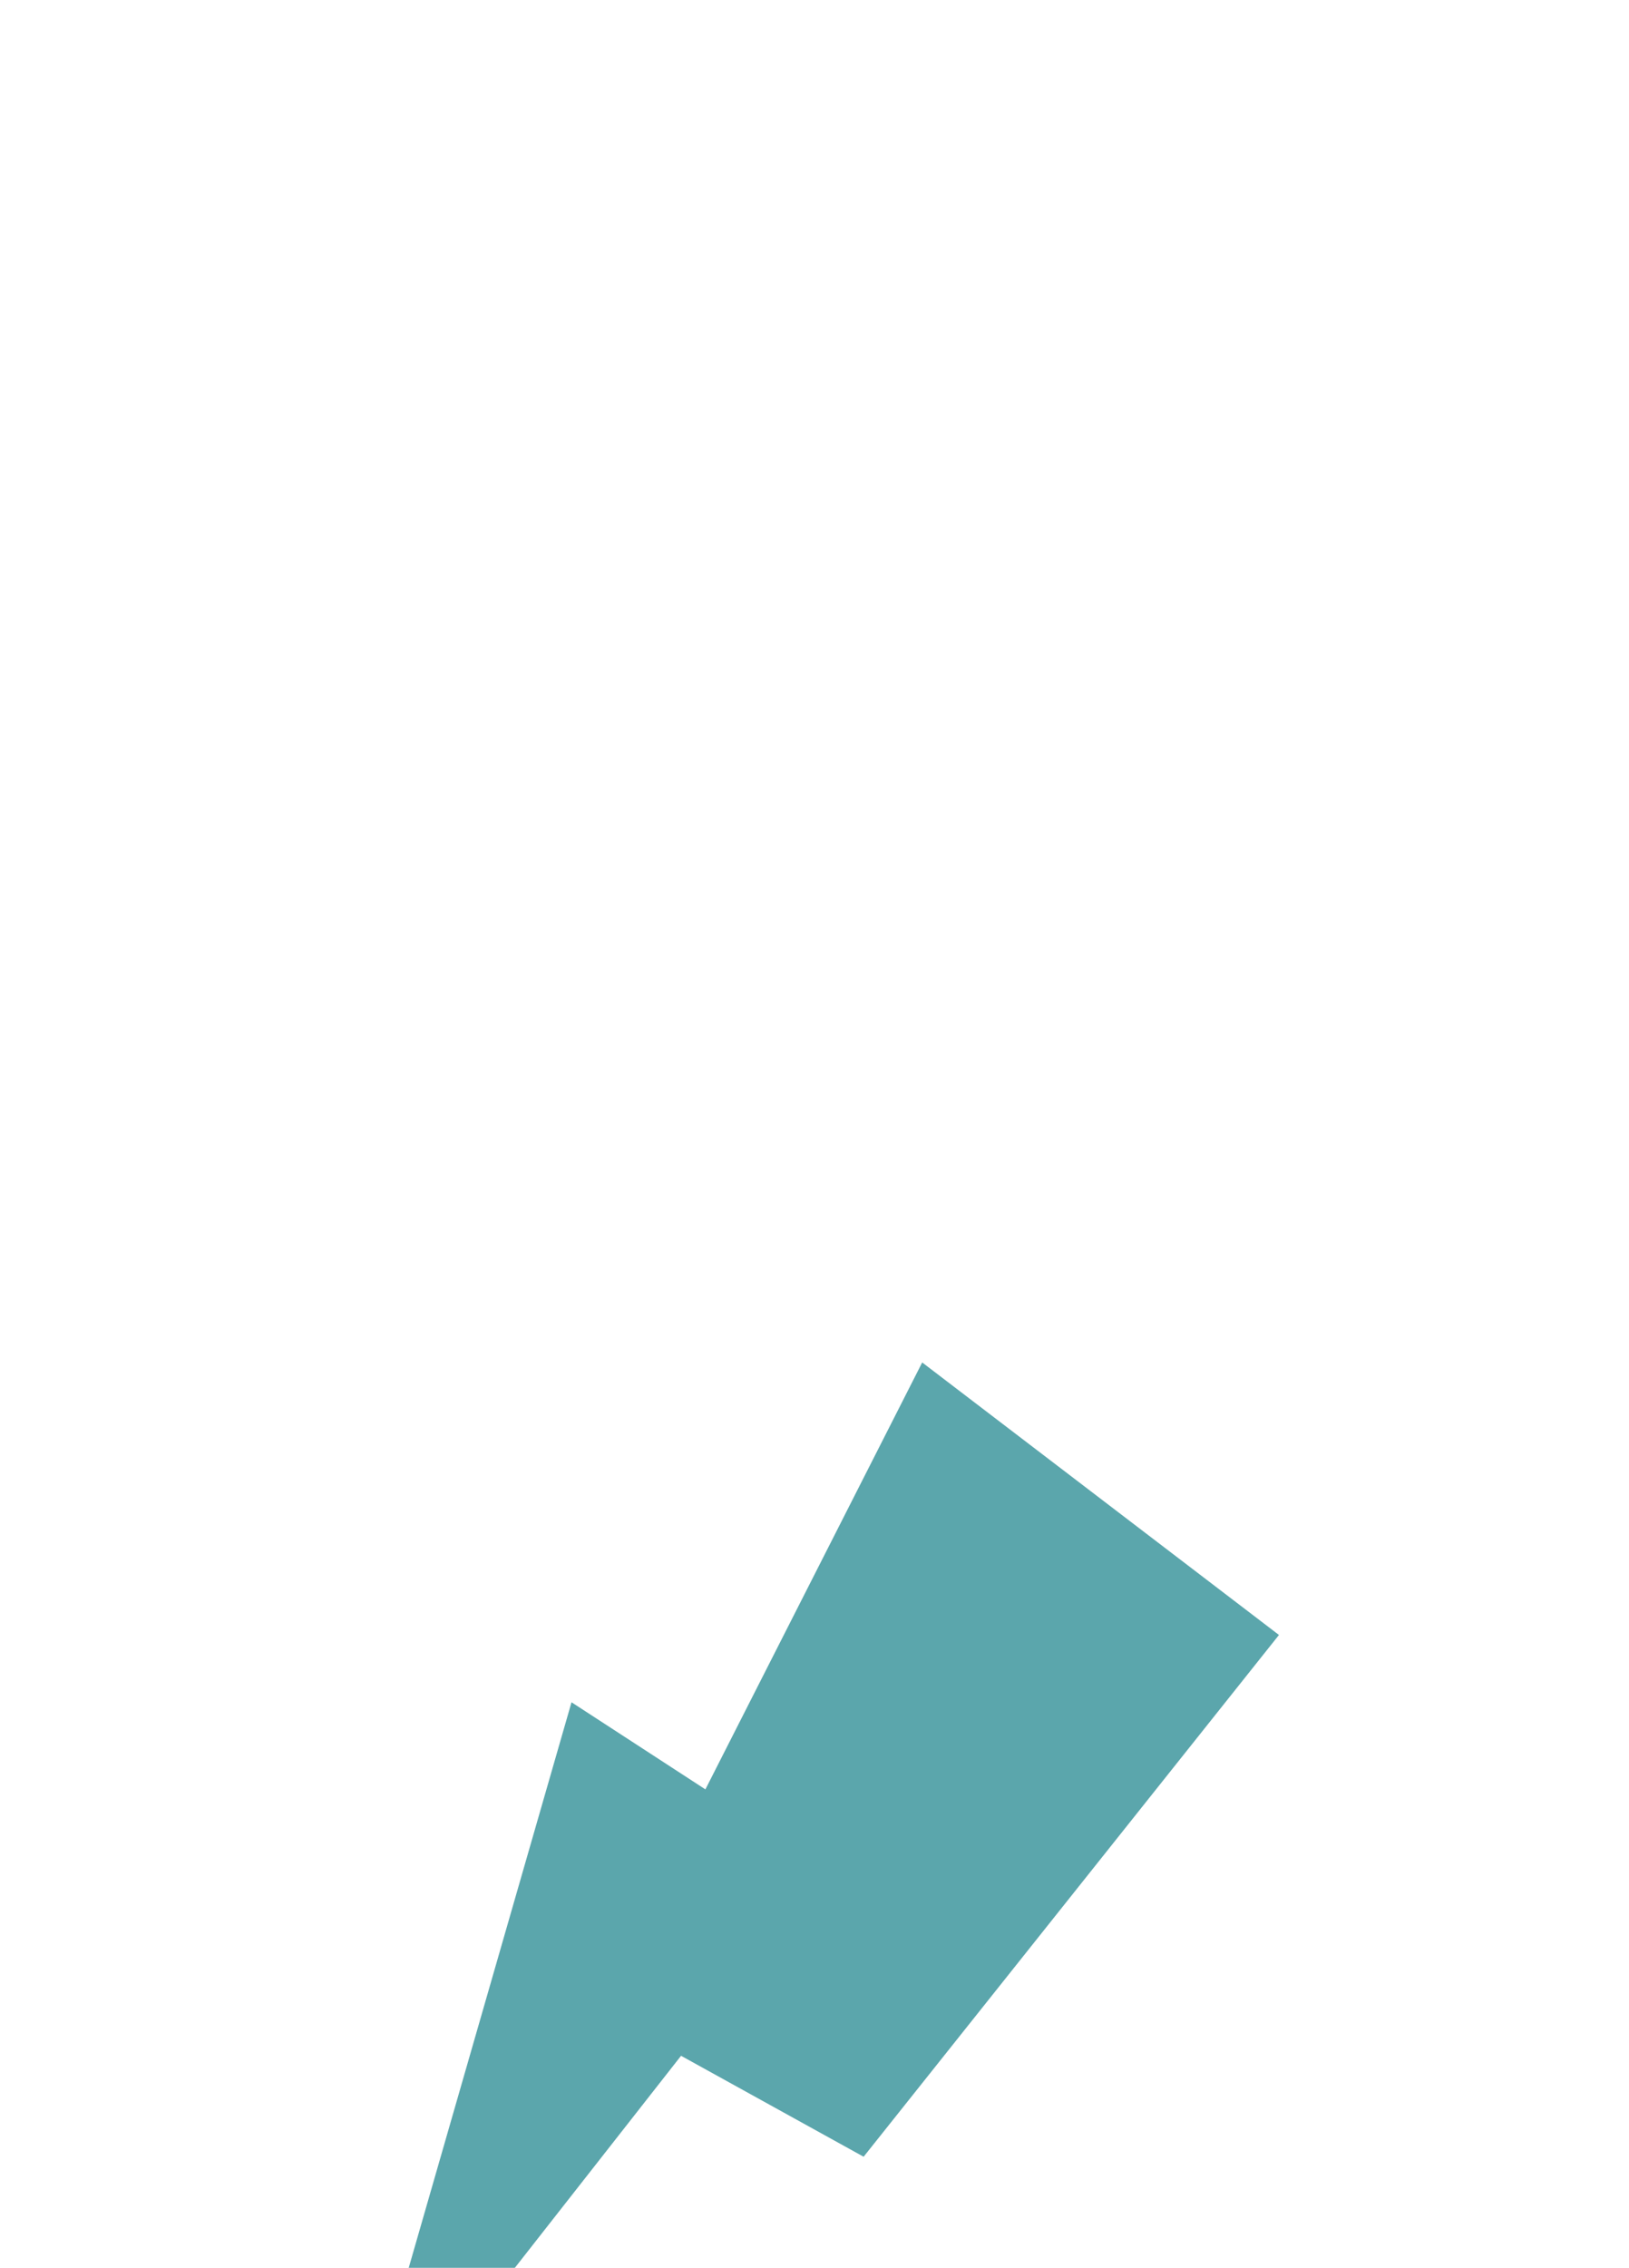 <?xml version="1.0" encoding="UTF-8"?> <svg xmlns="http://www.w3.org/2000/svg" width="189" height="263" viewBox="0 0 189 263" fill="none"> <g filter="url(#filter0_dddd_287_6197)"> <path d="M119.778 31.137L87.004 75.962L73.295 63.504L33.093 148.531L79.267 106.003L98.287 120.964L155.566 68.997L119.778 31.137Z" fill="white"></path> <path d="M106.995 6L81.841 55.508L66.308 45.406L40.272 135.808L79.017 86.403L100.199 98.11L148.388 37.602L106.995 6Z" fill="#5BA6AC"></path> </g> <defs> <filter id="filter0_dddd_287_6197" x="0.093" y="0" width="188.473" height="262.531" filterUnits="userSpaceOnUse" color-interpolation-filters="sRGB"> <feFlood flood-opacity="0" result="BackgroundImageFix"></feFlood> <feColorMatrix in="SourceAlpha" type="matrix" values="0 0 0 0 0 0 0 0 0 0 0 0 0 0 0 0 0 0 127 0" result="hardAlpha"></feColorMatrix> <feOffset dy="5"></feOffset> <feGaussianBlur stdDeviation="5.5"></feGaussianBlur> <feColorMatrix type="matrix" values="0 0 0 0 0 0 0 0 0 0 0 0 0 0 0 0 0 0 0.19 0"></feColorMatrix> <feBlend mode="normal" in2="BackgroundImageFix" result="effect1_dropShadow_287_6197"></feBlend> <feColorMatrix in="SourceAlpha" type="matrix" values="0 0 0 0 0 0 0 0 0 0 0 0 0 0 0 0 0 0 127 0" result="hardAlpha"></feColorMatrix> <feOffset dy="20"></feOffset> <feGaussianBlur stdDeviation="10"></feGaussianBlur> <feColorMatrix type="matrix" values="0 0 0 0 0 0 0 0 0 0 0 0 0 0 0 0 0 0 0.17 0"></feColorMatrix> <feBlend mode="normal" in2="effect1_dropShadow_287_6197" result="effect2_dropShadow_287_6197"></feBlend> <feColorMatrix in="SourceAlpha" type="matrix" values="0 0 0 0 0 0 0 0 0 0 0 0 0 0 0 0 0 0 127 0" result="hardAlpha"></feColorMatrix> <feOffset dy="46"></feOffset> <feGaussianBlur stdDeviation="13.5"></feGaussianBlur> <feColorMatrix type="matrix" values="0 0 0 0 0 0 0 0 0 0 0 0 0 0 0 0 0 0 0.1 0"></feColorMatrix> <feBlend mode="normal" in2="effect2_dropShadow_287_6197" result="effect3_dropShadow_287_6197"></feBlend> <feColorMatrix in="SourceAlpha" type="matrix" values="0 0 0 0 0 0 0 0 0 0 0 0 0 0 0 0 0 0 127 0" result="hardAlpha"></feColorMatrix> <feOffset dy="81"></feOffset> <feGaussianBlur stdDeviation="16.5"></feGaussianBlur> <feColorMatrix type="matrix" values="0 0 0 0 0 0 0 0 0 0 0 0 0 0 0 0 0 0 0.03 0"></feColorMatrix> <feBlend mode="normal" in2="effect3_dropShadow_287_6197" result="effect4_dropShadow_287_6197"></feBlend> <feBlend mode="normal" in="SourceGraphic" in2="effect4_dropShadow_287_6197" result="shape"></feBlend> </filter> </defs> </svg> 